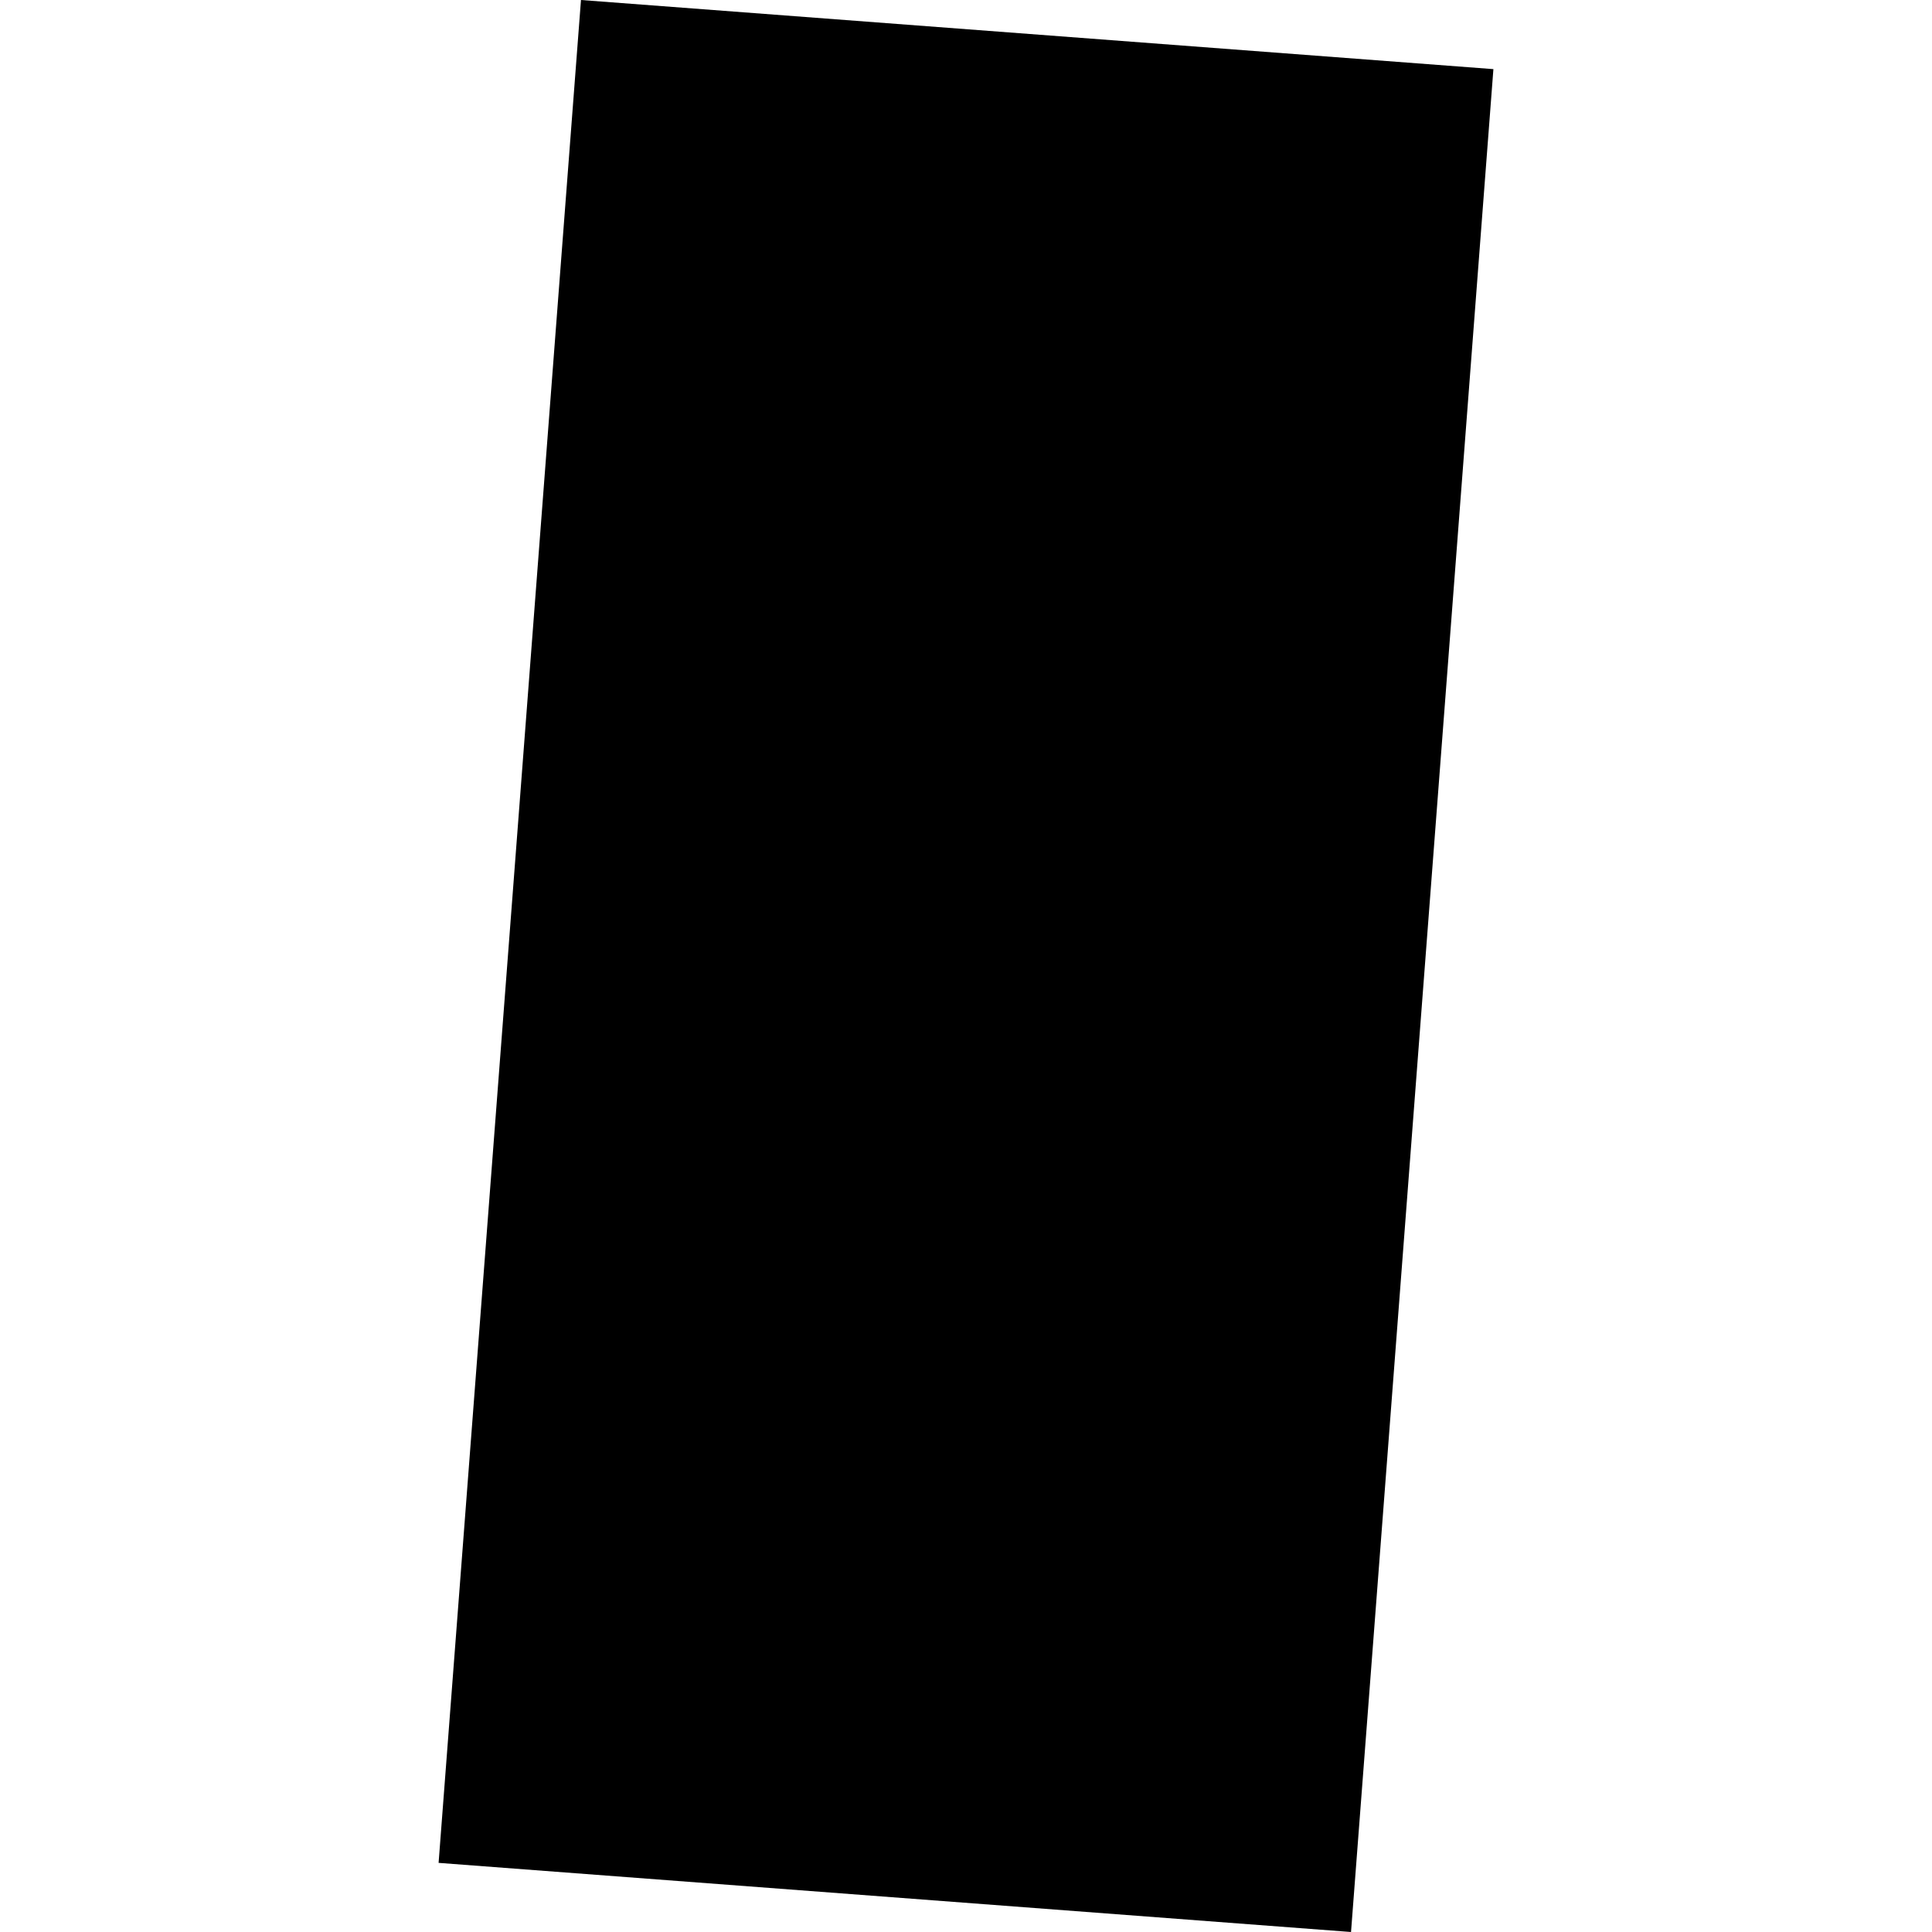 <?xml version="1.0" encoding="utf-8" standalone="no"?>
<!DOCTYPE svg PUBLIC "-//W3C//DTD SVG 1.1//EN"
  "http://www.w3.org/Graphics/SVG/1.1/DTD/svg11.dtd">
<!-- Created with matplotlib (https://matplotlib.org/) -->
<svg height="288pt" version="1.1" viewBox="0 0 288 288" width="288pt" xmlns="http://www.w3.org/2000/svg" xmlns:xlink="http://www.w3.org/1999/xlink">
 <defs>
  <style type="text/css">
*{stroke-linecap:butt;stroke-linejoin:round;}
  </style>
 </defs>
 <g id="figure_1">
  <g id="patch_1">
   <path d="M 0 288 
L 288 288 
L 288 0 
L 0 0 
z
" style="fill:none;opacity:0;"/>
  </g>
  <g id="axes_1">
   <g id="PatchCollection_1">
    <path clip-path="url(#p5b41f82386)" d="M 65.381 277.695 
L 86.606 0 
L 222.619 10.305 
L 201.395 288 
L 65.381 277.695 
"/>
   </g>
  </g>
 </g>
 <defs>
  <clipPath id="p5b41f82386">
   <rect height="288" width="157.239" x="65.381" y="0"/>
  </clipPath>
 </defs>
</svg>
